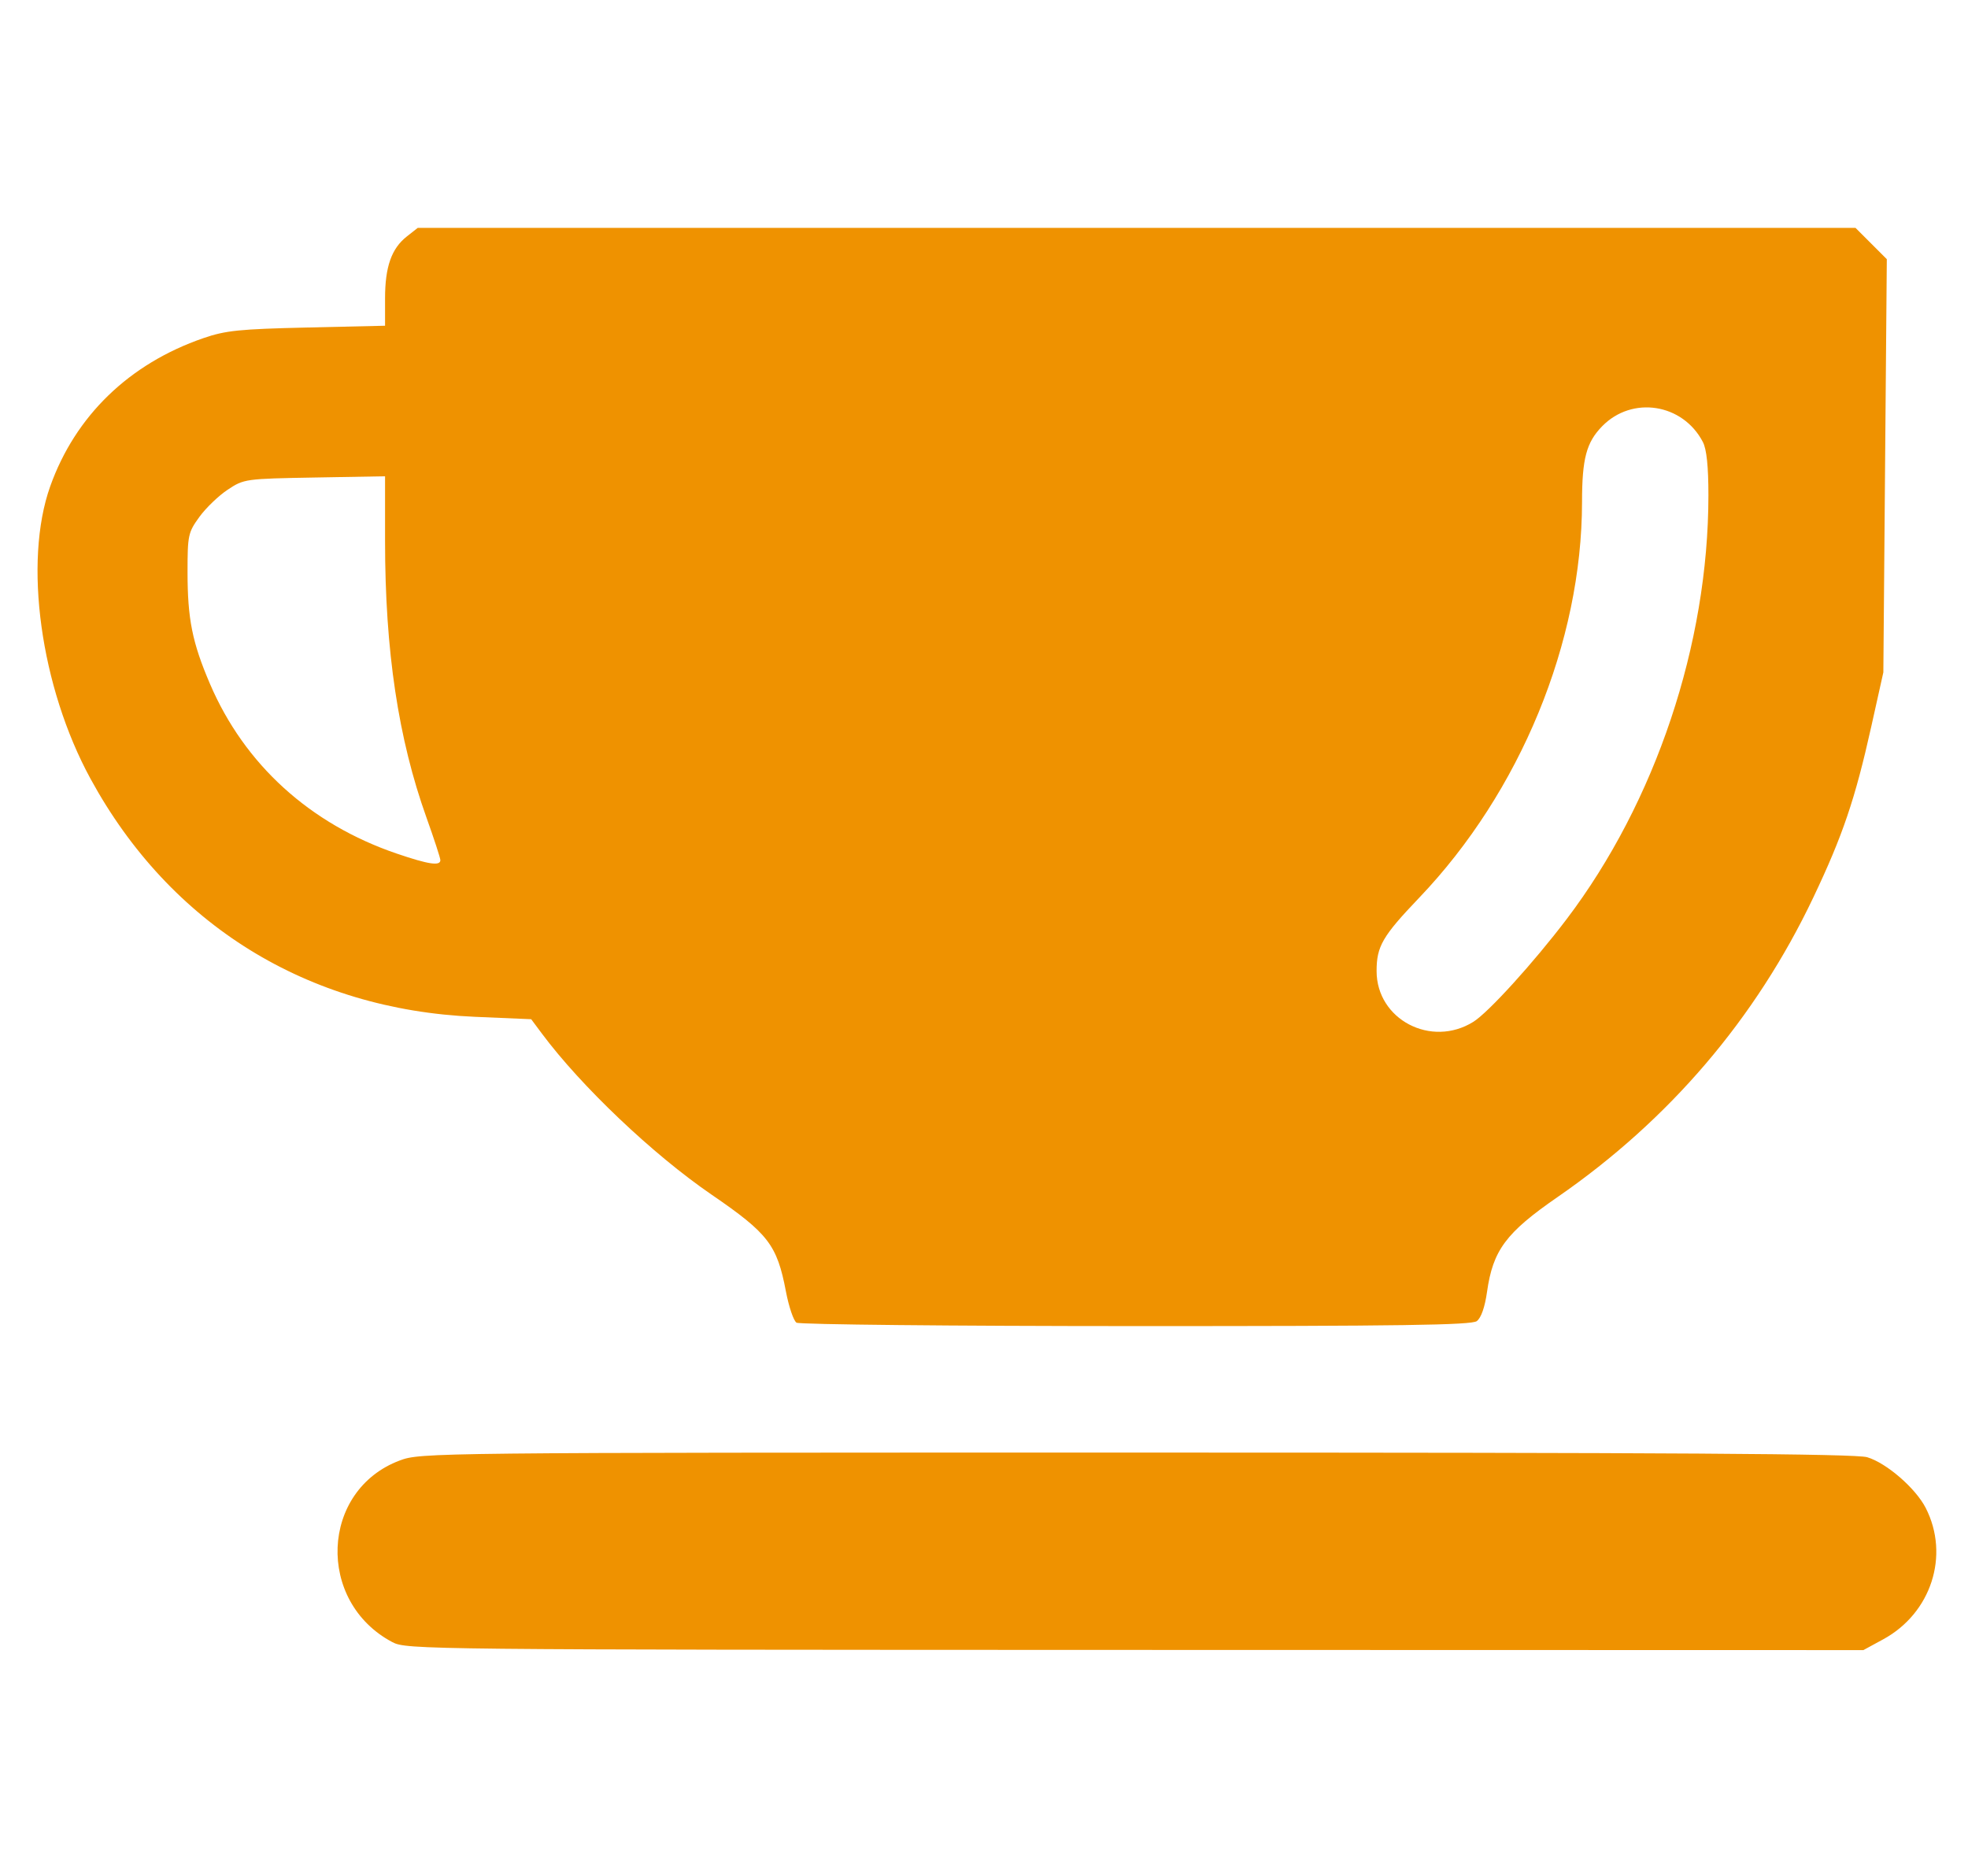 <?xml version="1.0" encoding="UTF-8" standalone="no"?>
<!-- Created with Inkscape (http://www.inkscape.org/) -->

<svg
   xmlns:dc="http://purl.org/dc/elements/1.1/"
   xmlns:cc="http://creativecommons.org/ns#"
   xmlns:rdf="http://www.w3.org/1999/02/22-rdf-syntax-ns#"
   xmlns:svg="http://www.w3.org/2000/svg"
   xmlns="http://www.w3.org/2000/svg"
   xmlns:sodipodi="http://sodipodi.sourceforge.net/DTD/sodipodi-0.dtd"
   xmlns:inkscape="http://www.inkscape.org/namespaces/inkscape"
   version="1.1"
   id="svg815"
   width="2413.333"
   height="2300"
   viewBox="0 0 2413.333 2300"
   sodipodi:docname="adr-icon-kaw.svg"
   inkscape:version="0.92.4 (5da689c313, 2019-01-14)">
  <defs
     id="defs819" />
  <sodipodi:namedview
     pagecolor="#ffffff"
     bordercolor="#666666"
     borderopacity="1"
     objecttolerance="10"
     gridtolerance="10"
     guidetolerance="10"
     inkscape:pageopacity="0"
     inkscape:pageshadow="2"
     inkscape:window-width="1920"
     inkscape:window-height="1017"
     id="namedview817"
     showgrid="false"
     inkscape:zoom="0.26132207"
     inkscape:cx="1765.9811"
     inkscape:cy="1295.7616"
     inkscape:window-x="-8"
     inkscape:window-y="-8"
     inkscape:window-maximized="1"
     inkscape:current-layer="svg815" />
  <path
     style="fill:#ef9200;stroke-width:4.844;fill-opacity:1"
     d="m 481.193,2013.639 c -93.881,-49.604 -88.3,-186.35 9.093,-222.79 25.503,-9.542 38.08,-9.677 903.146,-9.677 658.383,0 882.027,1.421 896.297,5.697 23.762,7.119 59.462,38.079 71.802,62.269 29.67,58.157 6.724,128.968 -52.179,161.027 l -24.292,13.221 -893.115,-0.214 c -871.766,-0.207 -893.536,-0.437 -910.753,-9.534 z M 976.766,1621.891 c -3.571,-2.264 -9.426,-19.507 -13.011,-38.319 -10.883,-57.119 -21.544,-70.989 -91.281,-118.762 -71.828,-49.205 -159.823,-132.763 -208.096,-197.604 l -12.974,-17.426 -69.02,-2.946 C 376.873,1238.063 208.485,1133.786 110.979,954.907 49.643,842.385 28.525,689.135 61.571,596.365 92.356,509.942 158.436,445.997 249.351,414.653 c 27.281,-9.406 44.27,-11.148 127.162,-13.044 l 95.675,-2.188 v -33.5 c 0,-38.757 7.876,-61.159 26.71,-75.974 l 13.351,-10.502 h 881.576 881.576 l 19.185,19.185 19.185,19.185 -2.123,253.306 -2.123,253.306 -14.876,66.802 c -19.701,88.47 -35.019,133.616 -71.022,209.323 -70.649,148.562 -176.676,272.717 -313.757,367.403 -63.208,43.66 -79.128,65.086 -86.356,116.228 -2.66,18.821 -7.271,31.936 -12.598,35.831 -6.631,4.848 -94.751,6.128 -418.029,6.069 -225.295,-0.038 -412.549,-1.926 -416.121,-4.19 z m 830.022,-368.939 c 18.451,-11.513 73.794,-72.426 114.26,-125.758 109.127,-143.826 173.913,-337.404 173.961,-519.79 0,-35.518 -2.172,-56.517 -6.792,-65.398 -24.599,-47.279 -86.677,-57.005 -123.493,-19.347 -19.368,19.81 -24.657,39.698 -24.691,92.841 -0.109,171.827 -75.681,355.509 -199.674,485.312 -45.071,47.183 -52.255,59.544 -52.255,89.914 0,59.413 66.944,94.512 118.685,62.227 z M 540.008,1054.727 c 0,-2.556 -7.647,-25.99 -16.993,-52.076 -34.62,-96.627 -50.827,-204.693 -50.827,-338.905 v -79.723 l -86.36,1.517 c -85.09,1.495 -86.658,1.714 -106.611,14.932 -11.138,7.378 -26.774,22.42 -34.747,33.426 -13.751,18.982 -14.496,22.45 -14.496,67.488 0,57.521 5.79,86.43 27.442,137.016 42.403,99.068 122.776,172.099 229.305,208.358 38.9,13.24 53.287,15.391 53.287,7.967 z"
     id="path2530"
     inkscape:connector-curvature="0" />
</svg>
